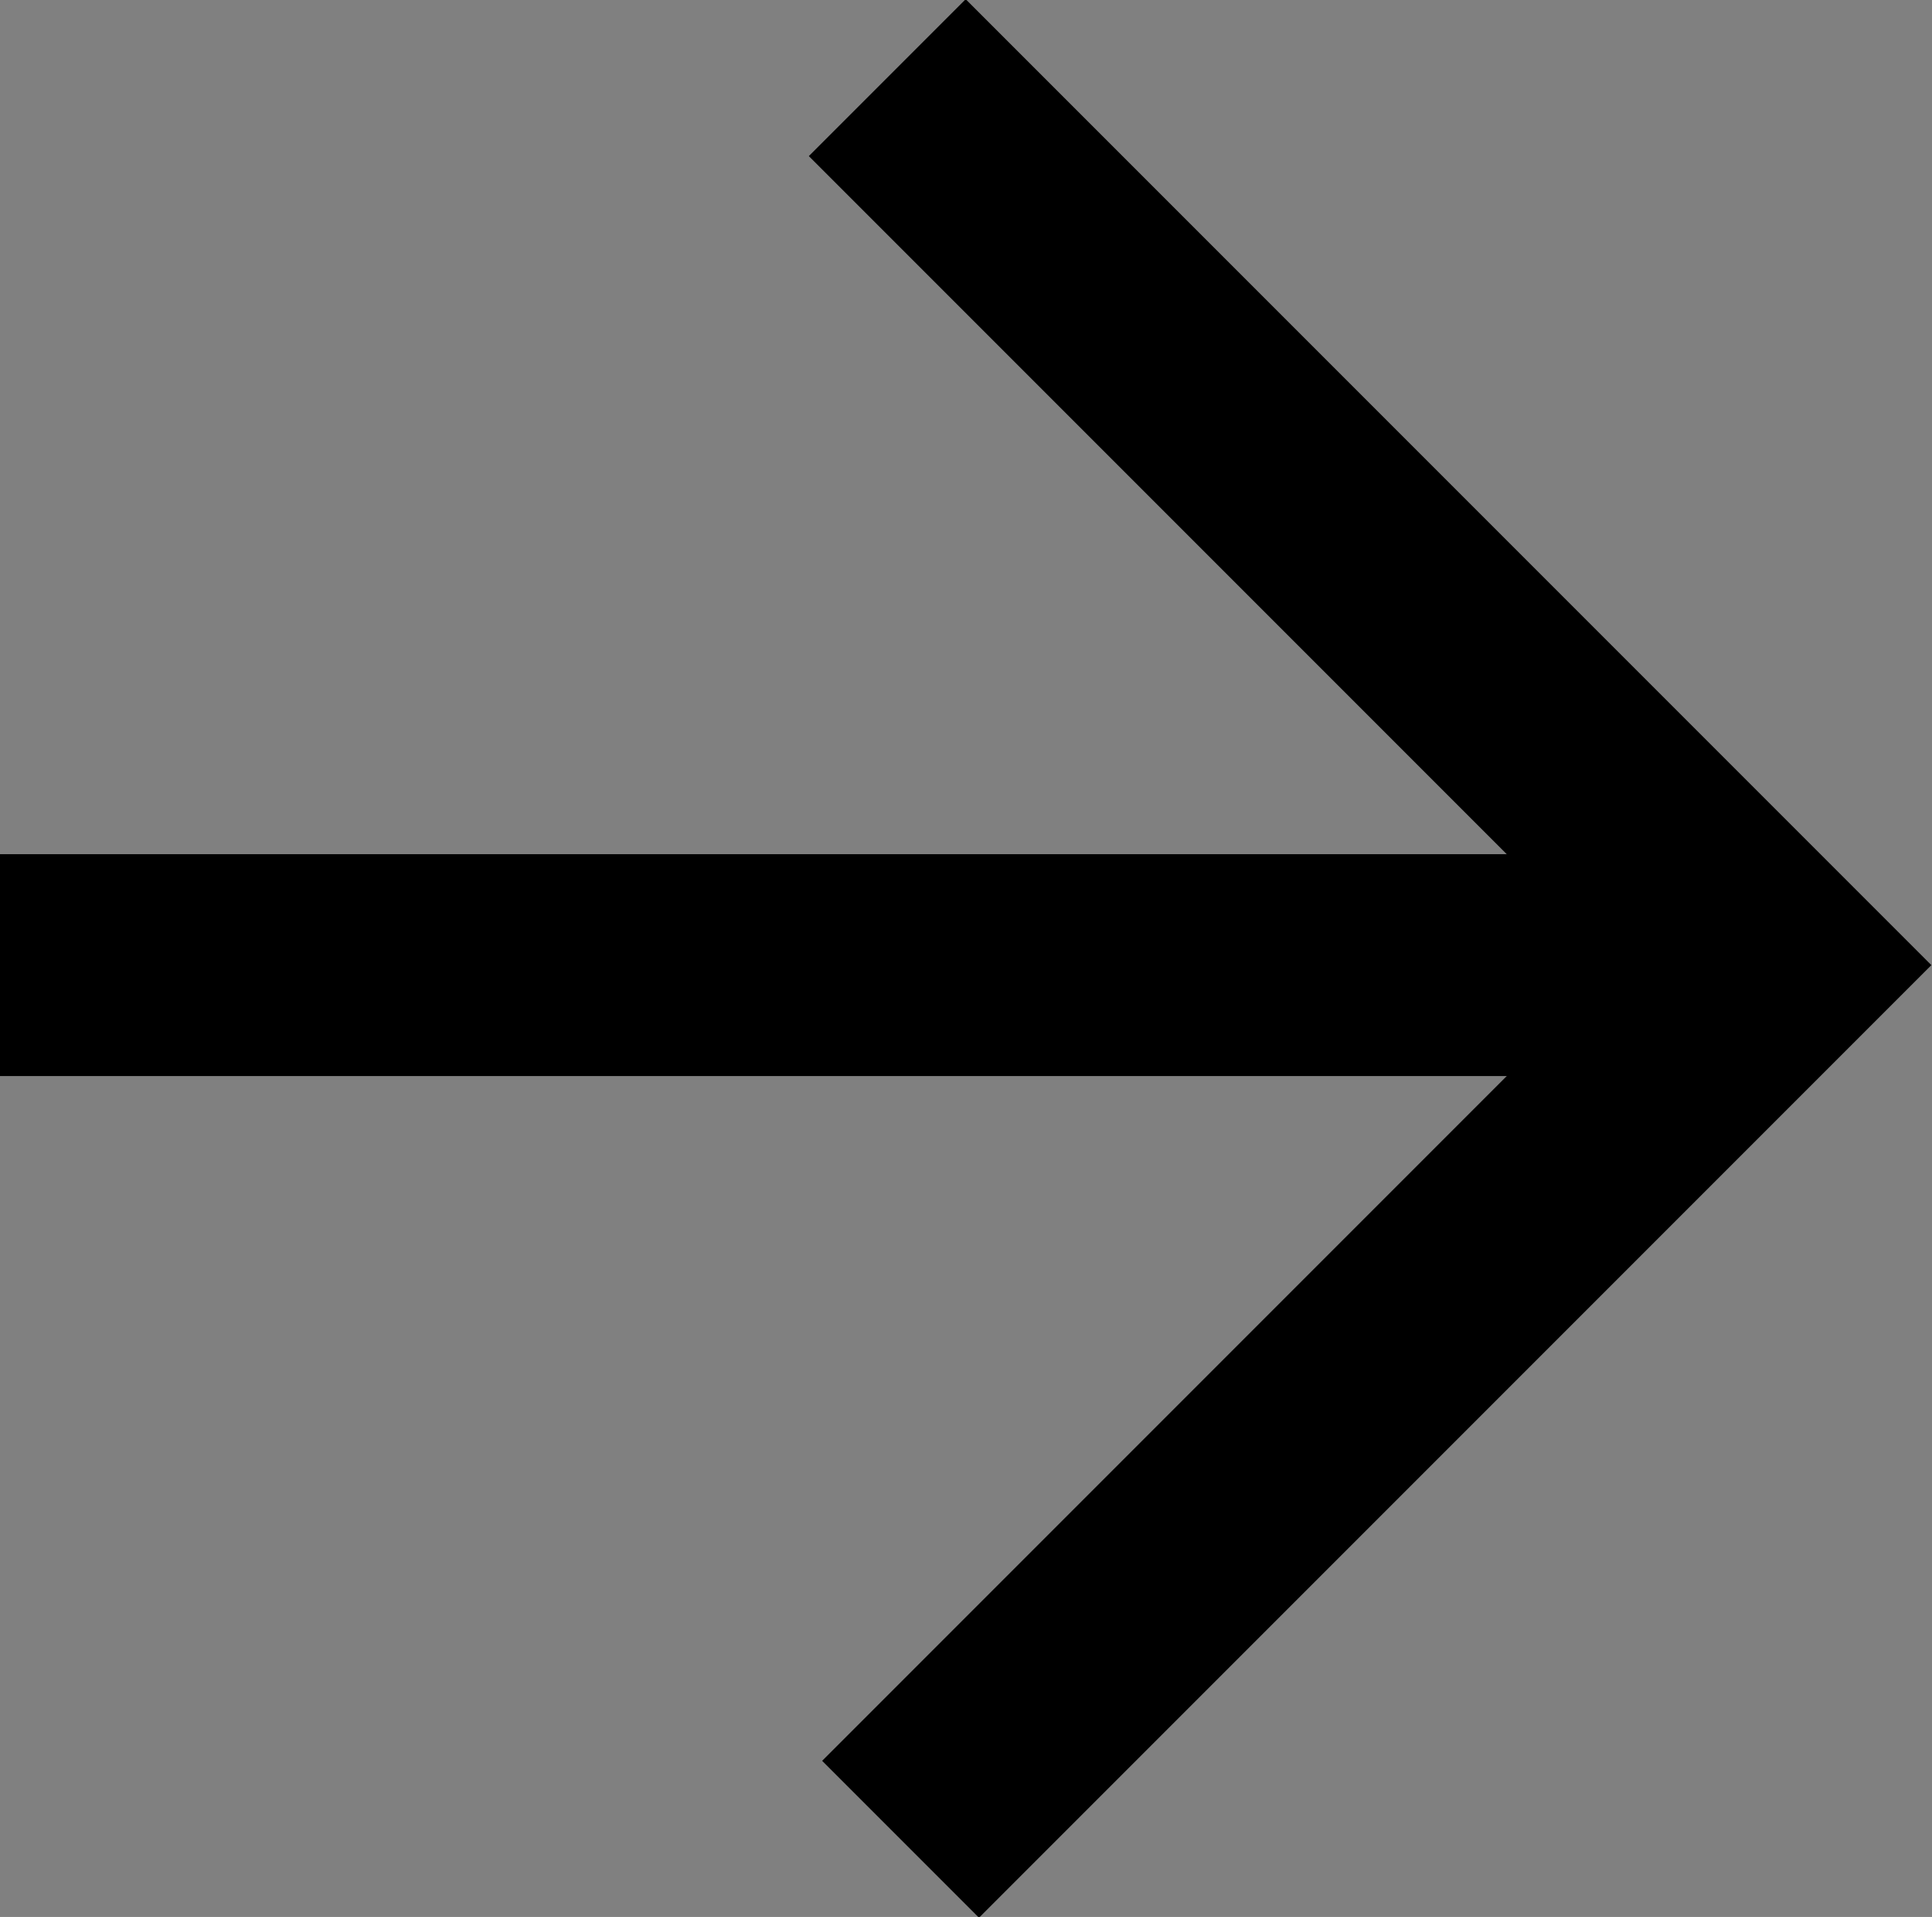 <svg data-name="レイヤー 2" xmlns="http://www.w3.org/2000/svg" viewBox="0 0 8.71 8.64"><rect x="0" y="0" width="8.71" height="8.64" fill="#808080" stroke="none"/><g stroke="#000" stroke-miterlimit="10" data-name="補足"><path fill="#fff" d="M0 4.35h7.79"/><path fill="none" d="M4 .35l4 4-3.94 3.94"/></g></svg>